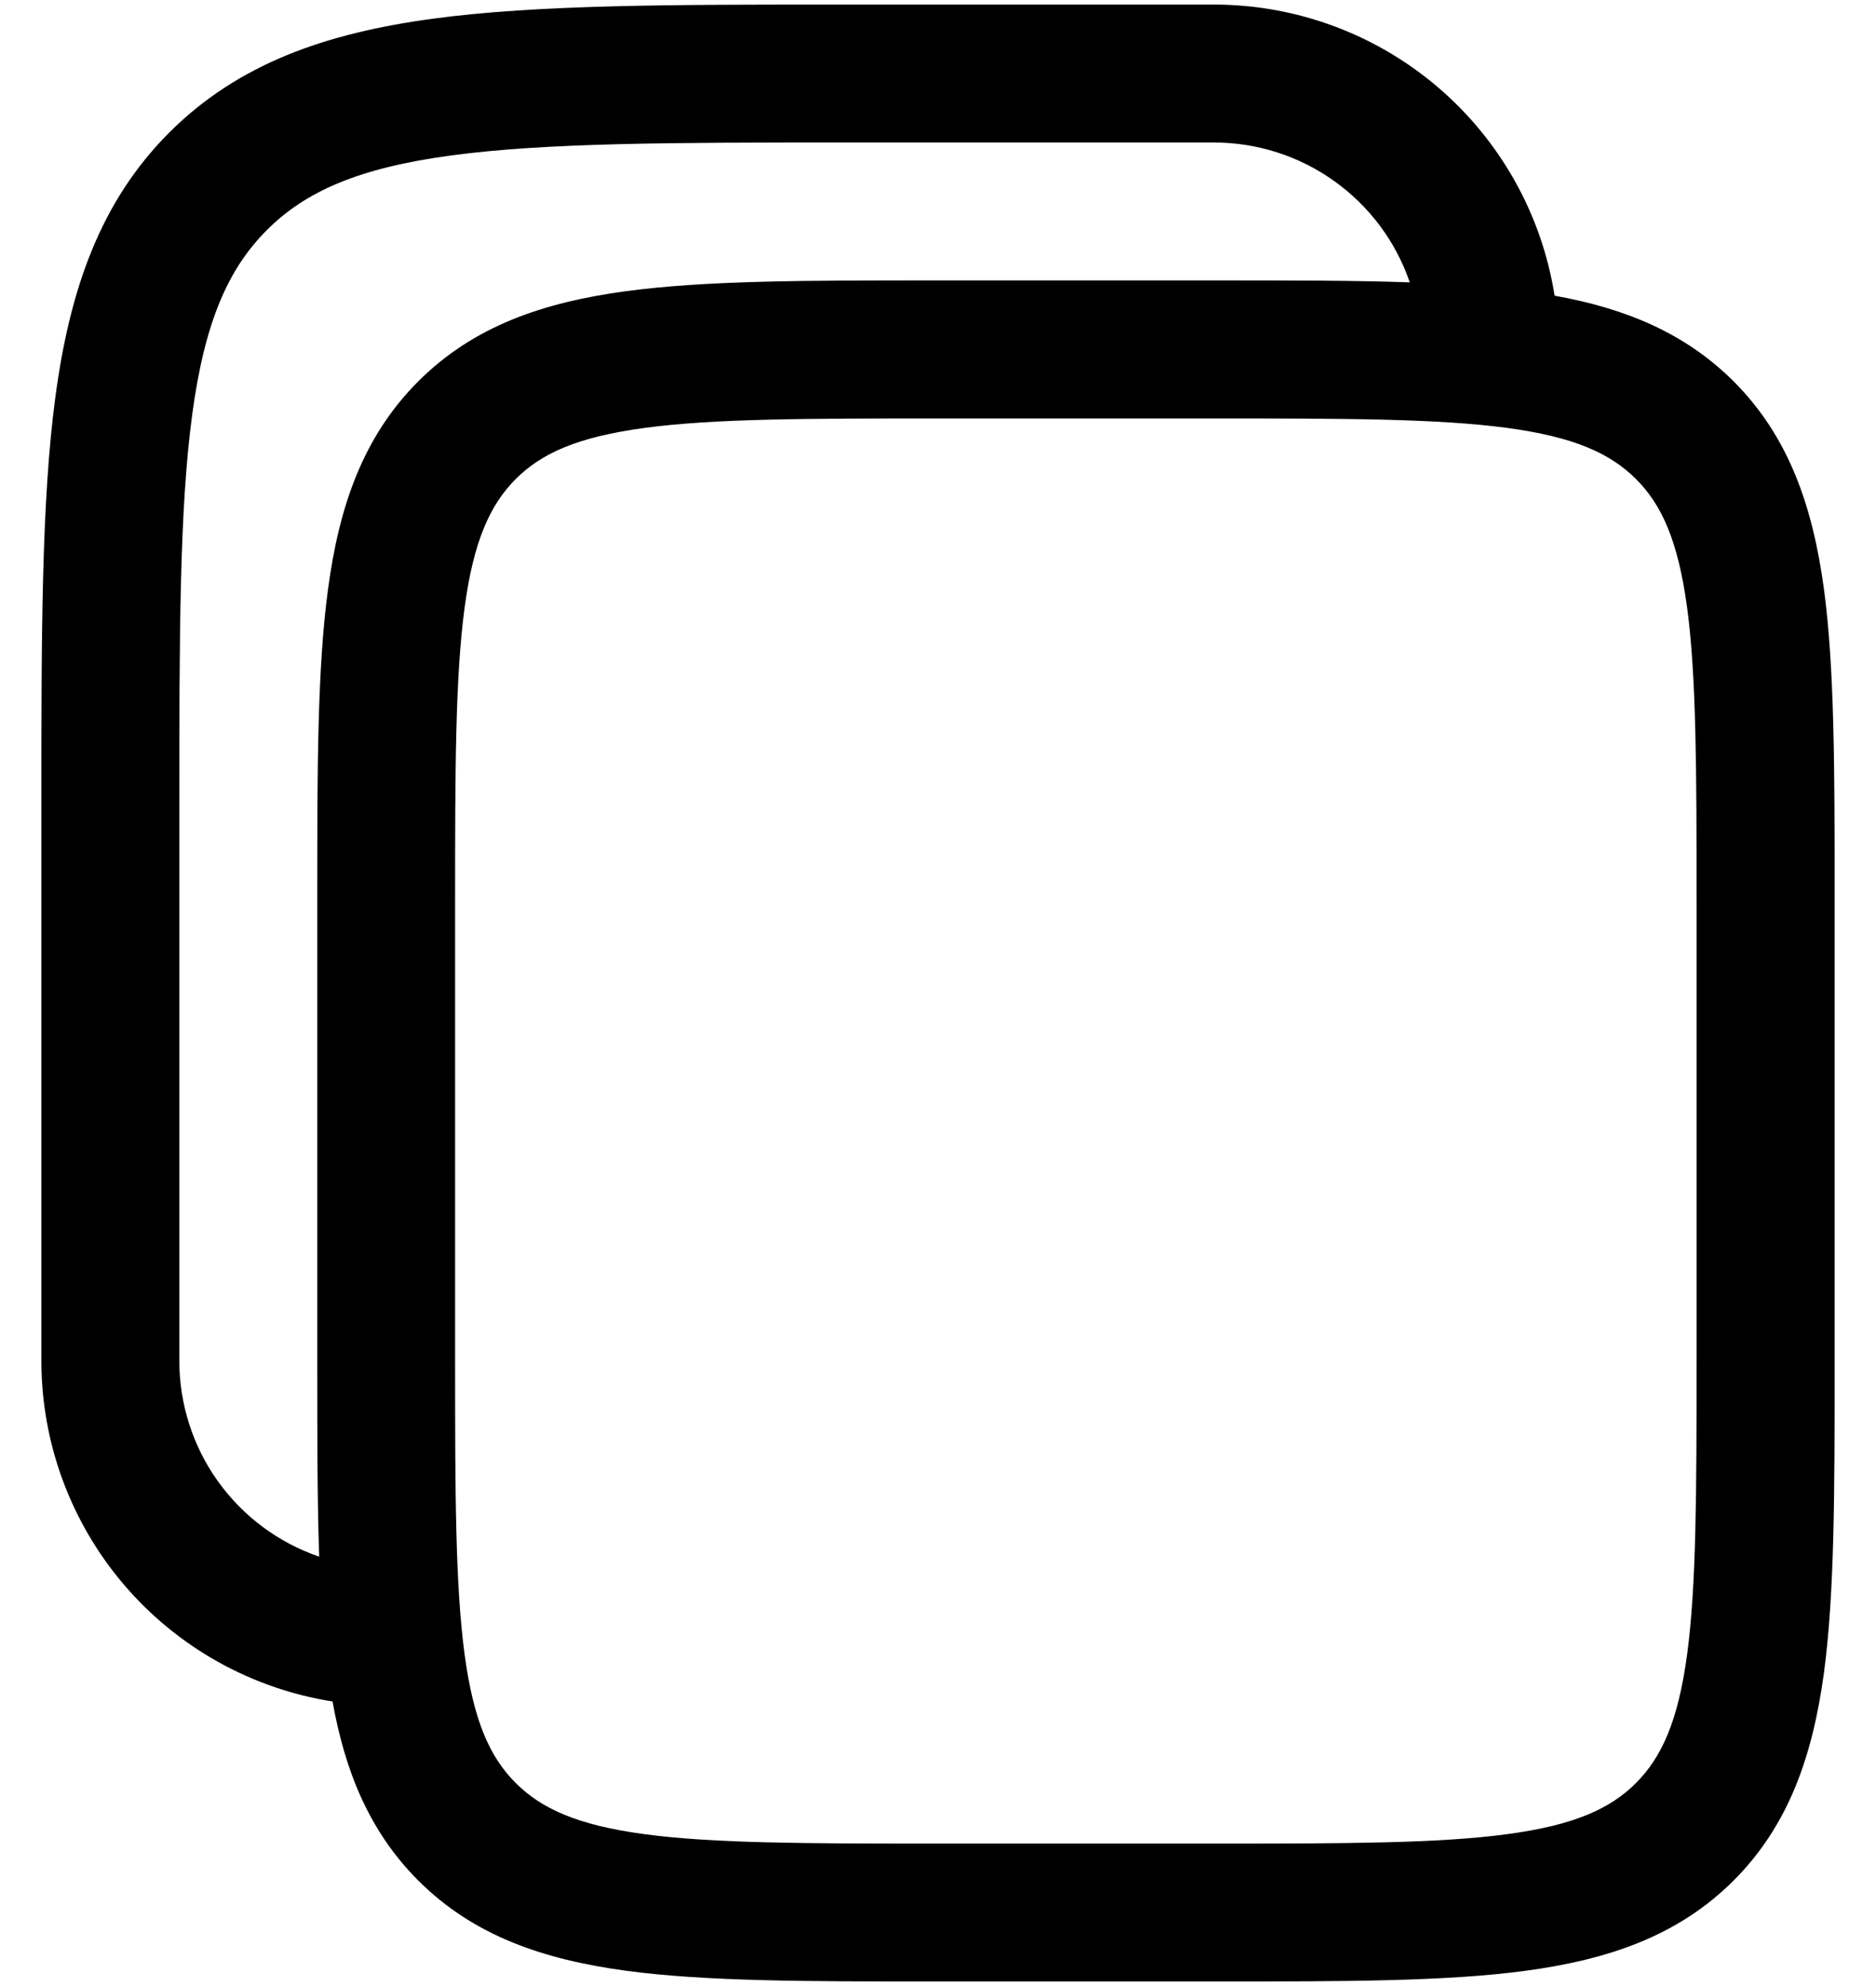 <svg width="34" height="36" viewBox="0 0 34 36" fill="none" xmlns="http://www.w3.org/2000/svg">
<path fill-rule="evenodd" clip-rule="evenodd" d="M22 0.083H15.24C12.177 0.083 9.75 0.083 7.852 0.338C5.898 0.602 4.317 1.155 3.068 2.402C1.822 3.65 1.268 5.232 1.005 7.185C0.75 9.085 0.75 11.51 0.75 14.573V24.667C0.75 26.156 1.282 27.596 2.249 28.728C3.216 29.86 4.556 30.61 6.027 30.842C6.255 32.115 6.697 33.202 7.58 34.087C8.583 35.09 9.847 35.52 11.347 35.723C12.792 35.917 14.63 35.917 16.908 35.917H22.092C24.37 35.917 26.208 35.917 27.653 35.723C29.153 35.52 30.417 35.09 31.42 34.087C32.423 33.083 32.853 31.82 33.057 30.32C33.25 28.875 33.25 27.037 33.25 24.758V16.242C33.25 13.963 33.25 12.125 33.057 10.68C32.853 9.18 32.423 7.917 31.42 6.913C30.535 6.03 29.448 5.588 28.175 5.36C27.943 3.889 27.193 2.55 26.061 1.582C24.929 0.615 23.489 0.083 22 0.083ZM25.55 5.118C25.297 4.378 24.818 3.736 24.181 3.282C23.545 2.827 22.782 2.583 22 2.583H15.333C12.155 2.583 9.898 2.587 8.183 2.817C6.508 3.042 5.542 3.465 4.837 4.17C4.132 4.875 3.708 5.842 3.483 7.518C3.253 9.232 3.25 11.488 3.25 14.667V24.667C3.25 25.449 3.494 26.212 3.948 26.848C4.403 27.485 5.045 27.963 5.785 28.217C5.75 27.2 5.75 26.05 5.75 24.758V16.242C5.75 13.963 5.75 12.125 5.945 10.68C6.145 9.18 6.578 7.917 7.58 6.913C8.583 5.91 9.847 5.48 11.347 5.278C12.792 5.083 14.63 5.083 16.908 5.083H22.092C23.383 5.083 24.533 5.083 25.55 5.118ZM9.347 8.683C9.808 8.222 10.455 7.922 11.68 7.757C12.937 7.588 14.607 7.585 16.998 7.585H21.998C24.39 7.585 26.058 7.588 27.318 7.757C28.542 7.922 29.188 8.223 29.65 8.683C30.112 9.145 30.412 9.792 30.577 11.017C30.745 12.273 30.748 13.943 30.748 16.335V24.668C30.748 27.06 30.745 28.728 30.577 29.988C30.412 31.212 30.11 31.858 29.65 32.32C29.188 32.782 28.542 33.082 27.317 33.247C26.058 33.415 24.39 33.418 21.998 33.418H16.998C14.607 33.418 12.937 33.415 11.678 33.247C10.455 33.082 9.808 32.78 9.347 32.32C8.885 31.858 8.585 31.212 8.42 29.987C8.252 28.728 8.248 27.06 8.248 24.668V16.335C8.248 13.943 8.252 12.273 8.42 11.015C8.585 9.792 8.887 9.145 9.347 8.683Z" fill="black"/>
</svg>

